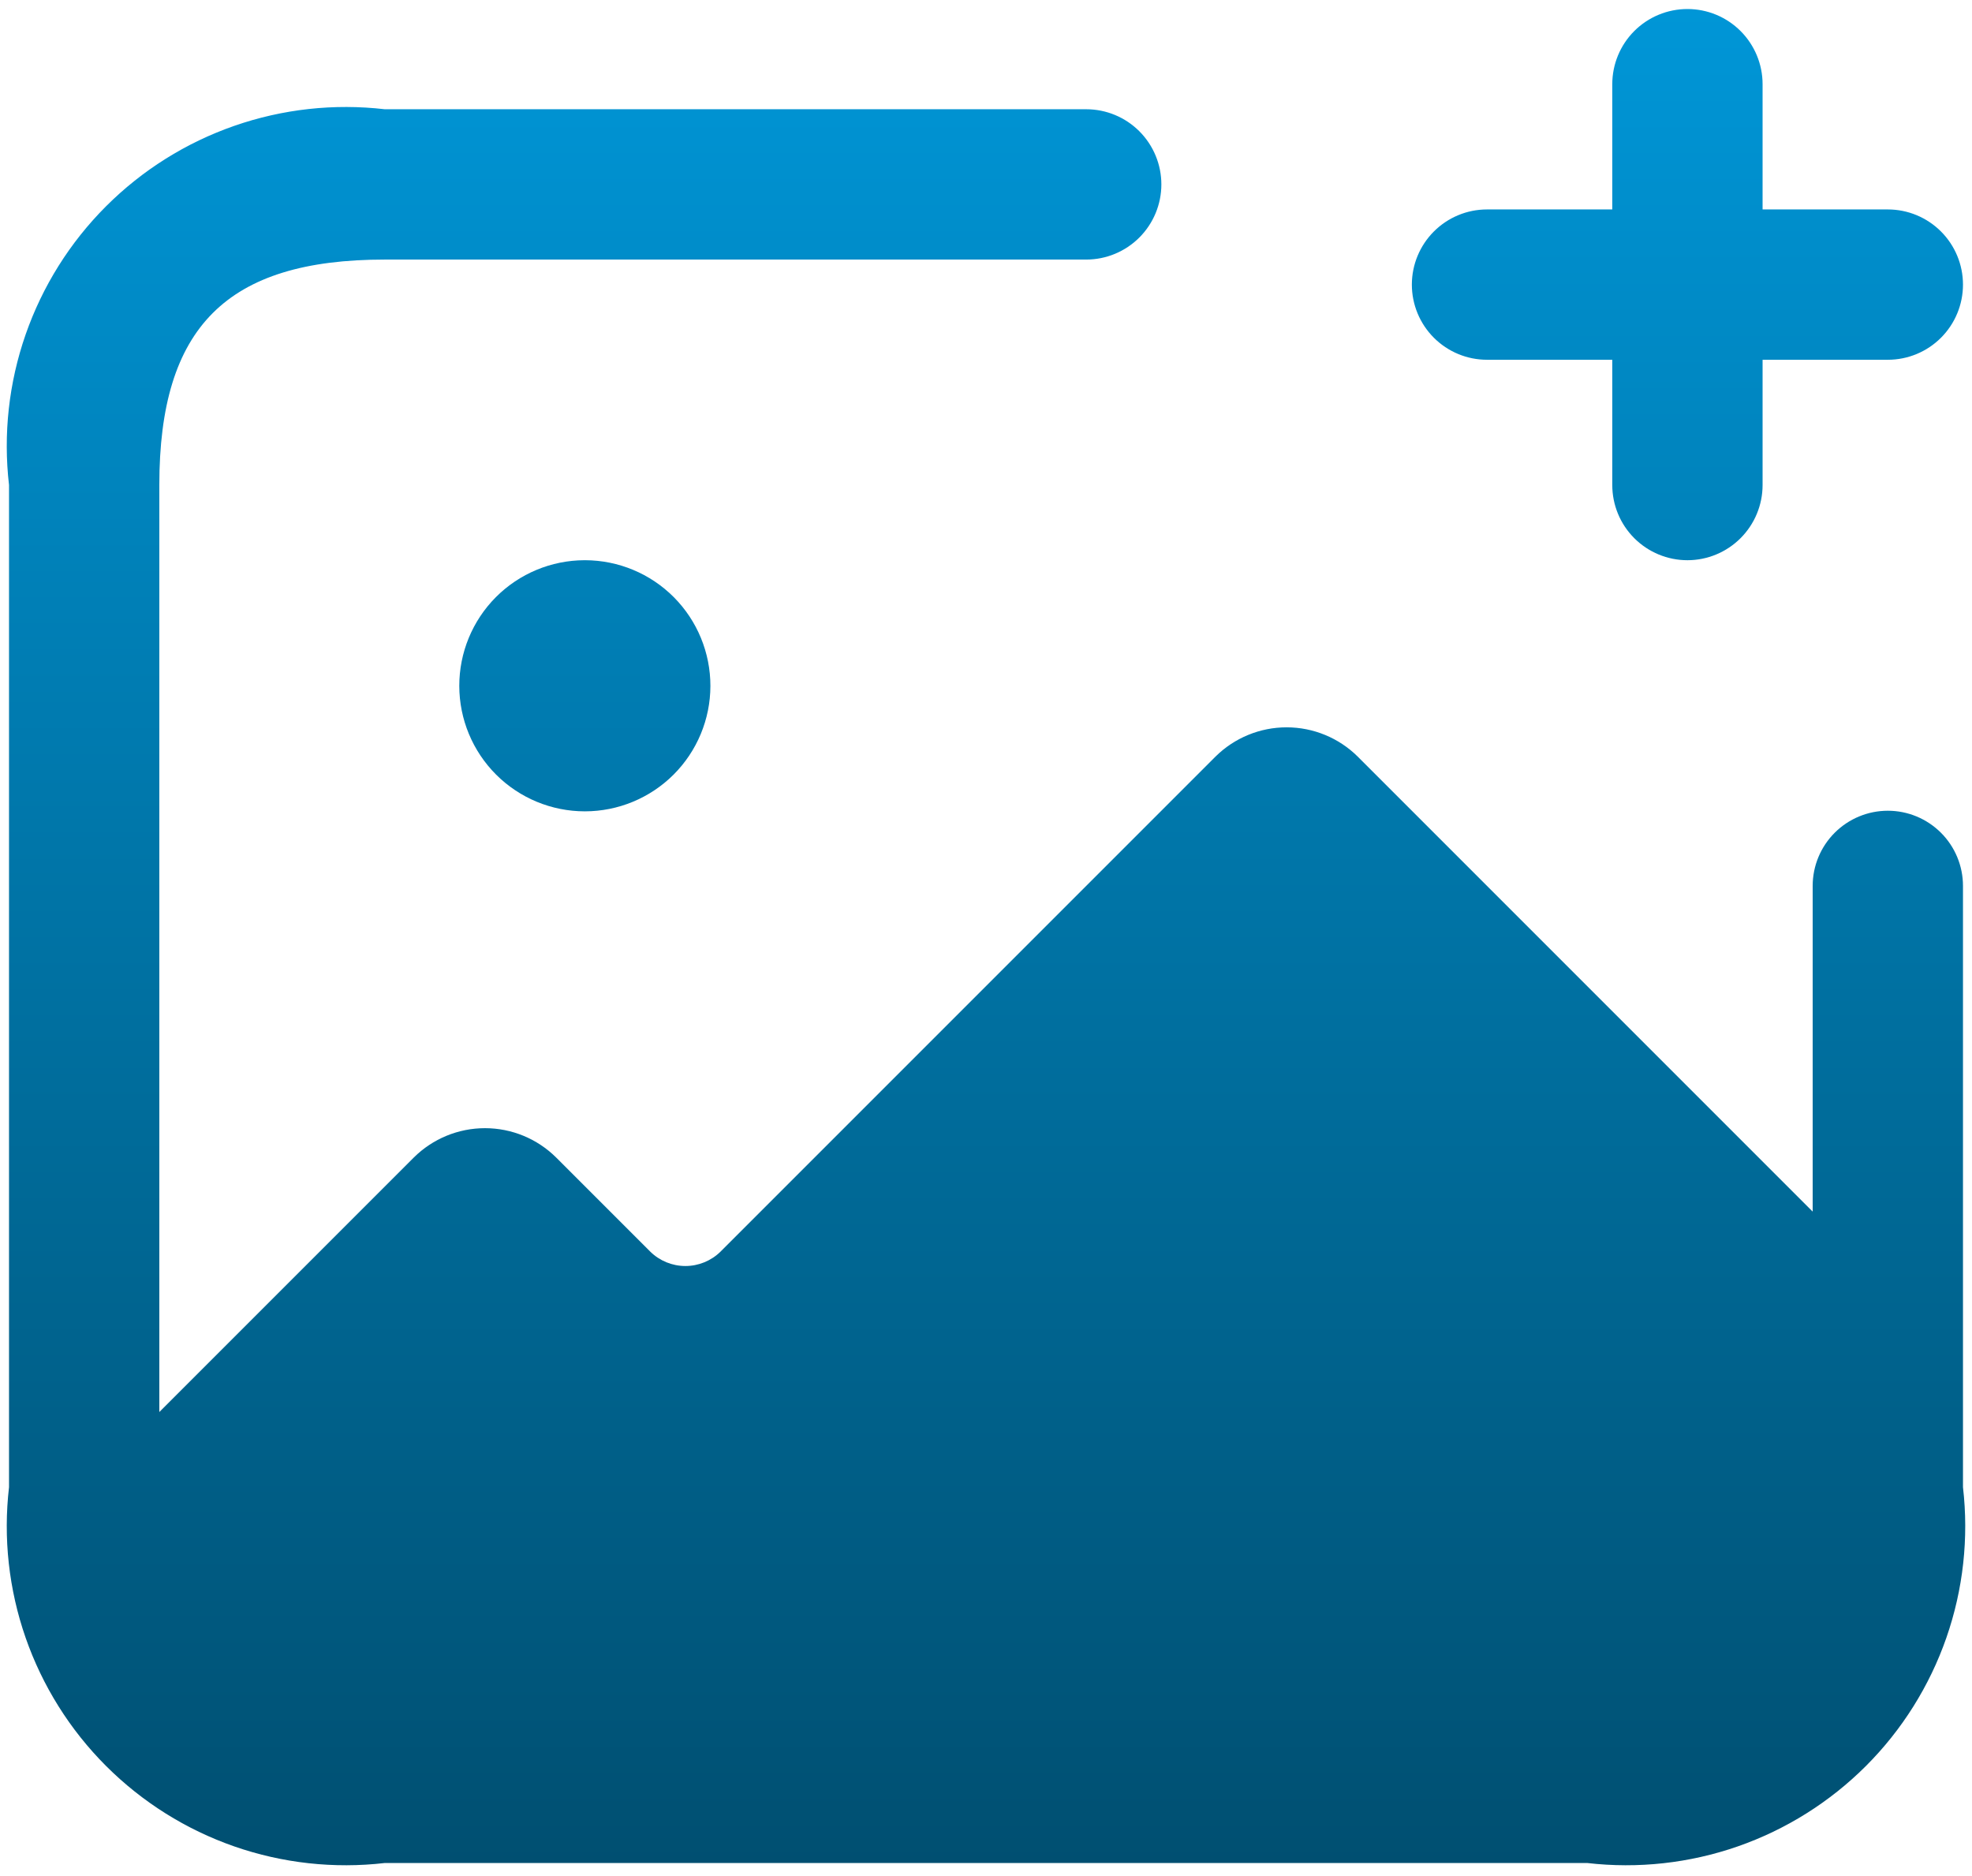 <svg width="82" height="78" viewBox="0 0 82 78" fill="none" xmlns="http://www.w3.org/2000/svg">
<path d="M81.625 36.833V61.833C81.87 63.944 81.634 66.084 80.935 68.091C80.236 70.098 79.093 71.921 77.59 73.424C76.087 74.926 74.264 76.07 72.257 76.769C70.25 77.467 68.111 77.703 66 77.458H16C13.889 77.703 11.75 77.467 9.743 76.769C7.736 76.07 5.913 74.926 4.41 73.424C2.907 71.921 1.764 70.098 1.065 68.091C0.366 66.084 0.13 63.944 0.375 61.833V20.167C0.13 18.056 0.366 15.916 1.065 13.909C1.764 11.902 2.907 10.079 4.41 8.576C5.913 7.074 7.736 5.93 9.743 5.232C11.75 4.533 13.889 4.297 16 4.542H45.167C45.995 4.542 46.79 4.871 47.376 5.457C47.962 6.043 48.292 6.838 48.292 7.667C48.292 8.495 47.962 9.29 47.376 9.876C46.79 10.462 45.995 10.792 45.167 10.792H16C9.429 10.792 6.625 13.596 6.625 20.167V58.708L17.208 48.125C17.995 47.344 19.058 46.906 20.167 46.906C21.275 46.906 22.338 47.344 23.125 48.125L27.042 52.042C27.431 52.423 27.955 52.637 28.5 52.637C29.045 52.637 29.569 52.423 29.958 52.042L50.542 31.458C51.328 30.678 52.392 30.24 53.5 30.24C54.608 30.24 55.672 30.678 56.458 31.458L75.375 50.375V36.833C75.375 36.005 75.704 35.21 76.29 34.624C76.876 34.038 77.671 33.708 78.5 33.708C79.329 33.708 80.124 34.038 80.71 34.624C81.296 35.21 81.625 36.005 81.625 36.833ZM24.304 23.292C22.921 23.296 21.596 23.848 20.619 24.828C19.643 25.809 19.096 27.136 19.098 28.52C19.1 29.903 19.651 31.229 20.63 32.207C21.608 33.184 22.935 33.733 24.319 33.733C25.702 33.733 27.029 33.184 28.008 32.207C28.987 31.229 29.538 29.903 29.54 28.52C29.541 27.136 28.994 25.809 28.018 24.828C27.042 23.848 25.717 23.296 24.333 23.292H24.304ZM61.833 14.958H67.042V20.167C67.042 20.995 67.371 21.79 67.957 22.376C68.543 22.962 69.338 23.292 70.167 23.292C70.996 23.292 71.79 22.962 72.376 22.376C72.962 21.79 73.292 20.995 73.292 20.167V14.958H78.5C79.329 14.958 80.124 14.629 80.71 14.043C81.296 13.457 81.625 12.662 81.625 11.833C81.625 11.005 81.296 10.21 80.71 9.624C80.124 9.038 79.329 8.708 78.5 8.708H73.292V3.5C73.292 2.671 72.962 1.876 72.376 1.29C71.79 0.704 70.996 0.375 70.167 0.375C69.338 0.375 68.543 0.704 67.957 1.29C67.371 1.876 67.042 2.671 67.042 3.5V8.708H61.833C61.005 8.708 60.21 9.038 59.624 9.624C59.038 10.21 58.708 11.005 58.708 11.833C58.708 12.662 59.038 13.457 59.624 14.043C60.21 14.629 61.005 14.958 61.833 14.958Z" fill="url(#paint0_linear_84_5807)"/>
<defs>
<linearGradient id="paint0_linear_84_5807" x1="41" y1="0.375" x2="41" y2="77.552" gradientUnits="userSpaceOnUse">
<stop stop-color="#0096D7"/>
<stop offset="1" stop-color="#004F71"/>
</linearGradient>
</defs>
</svg>
